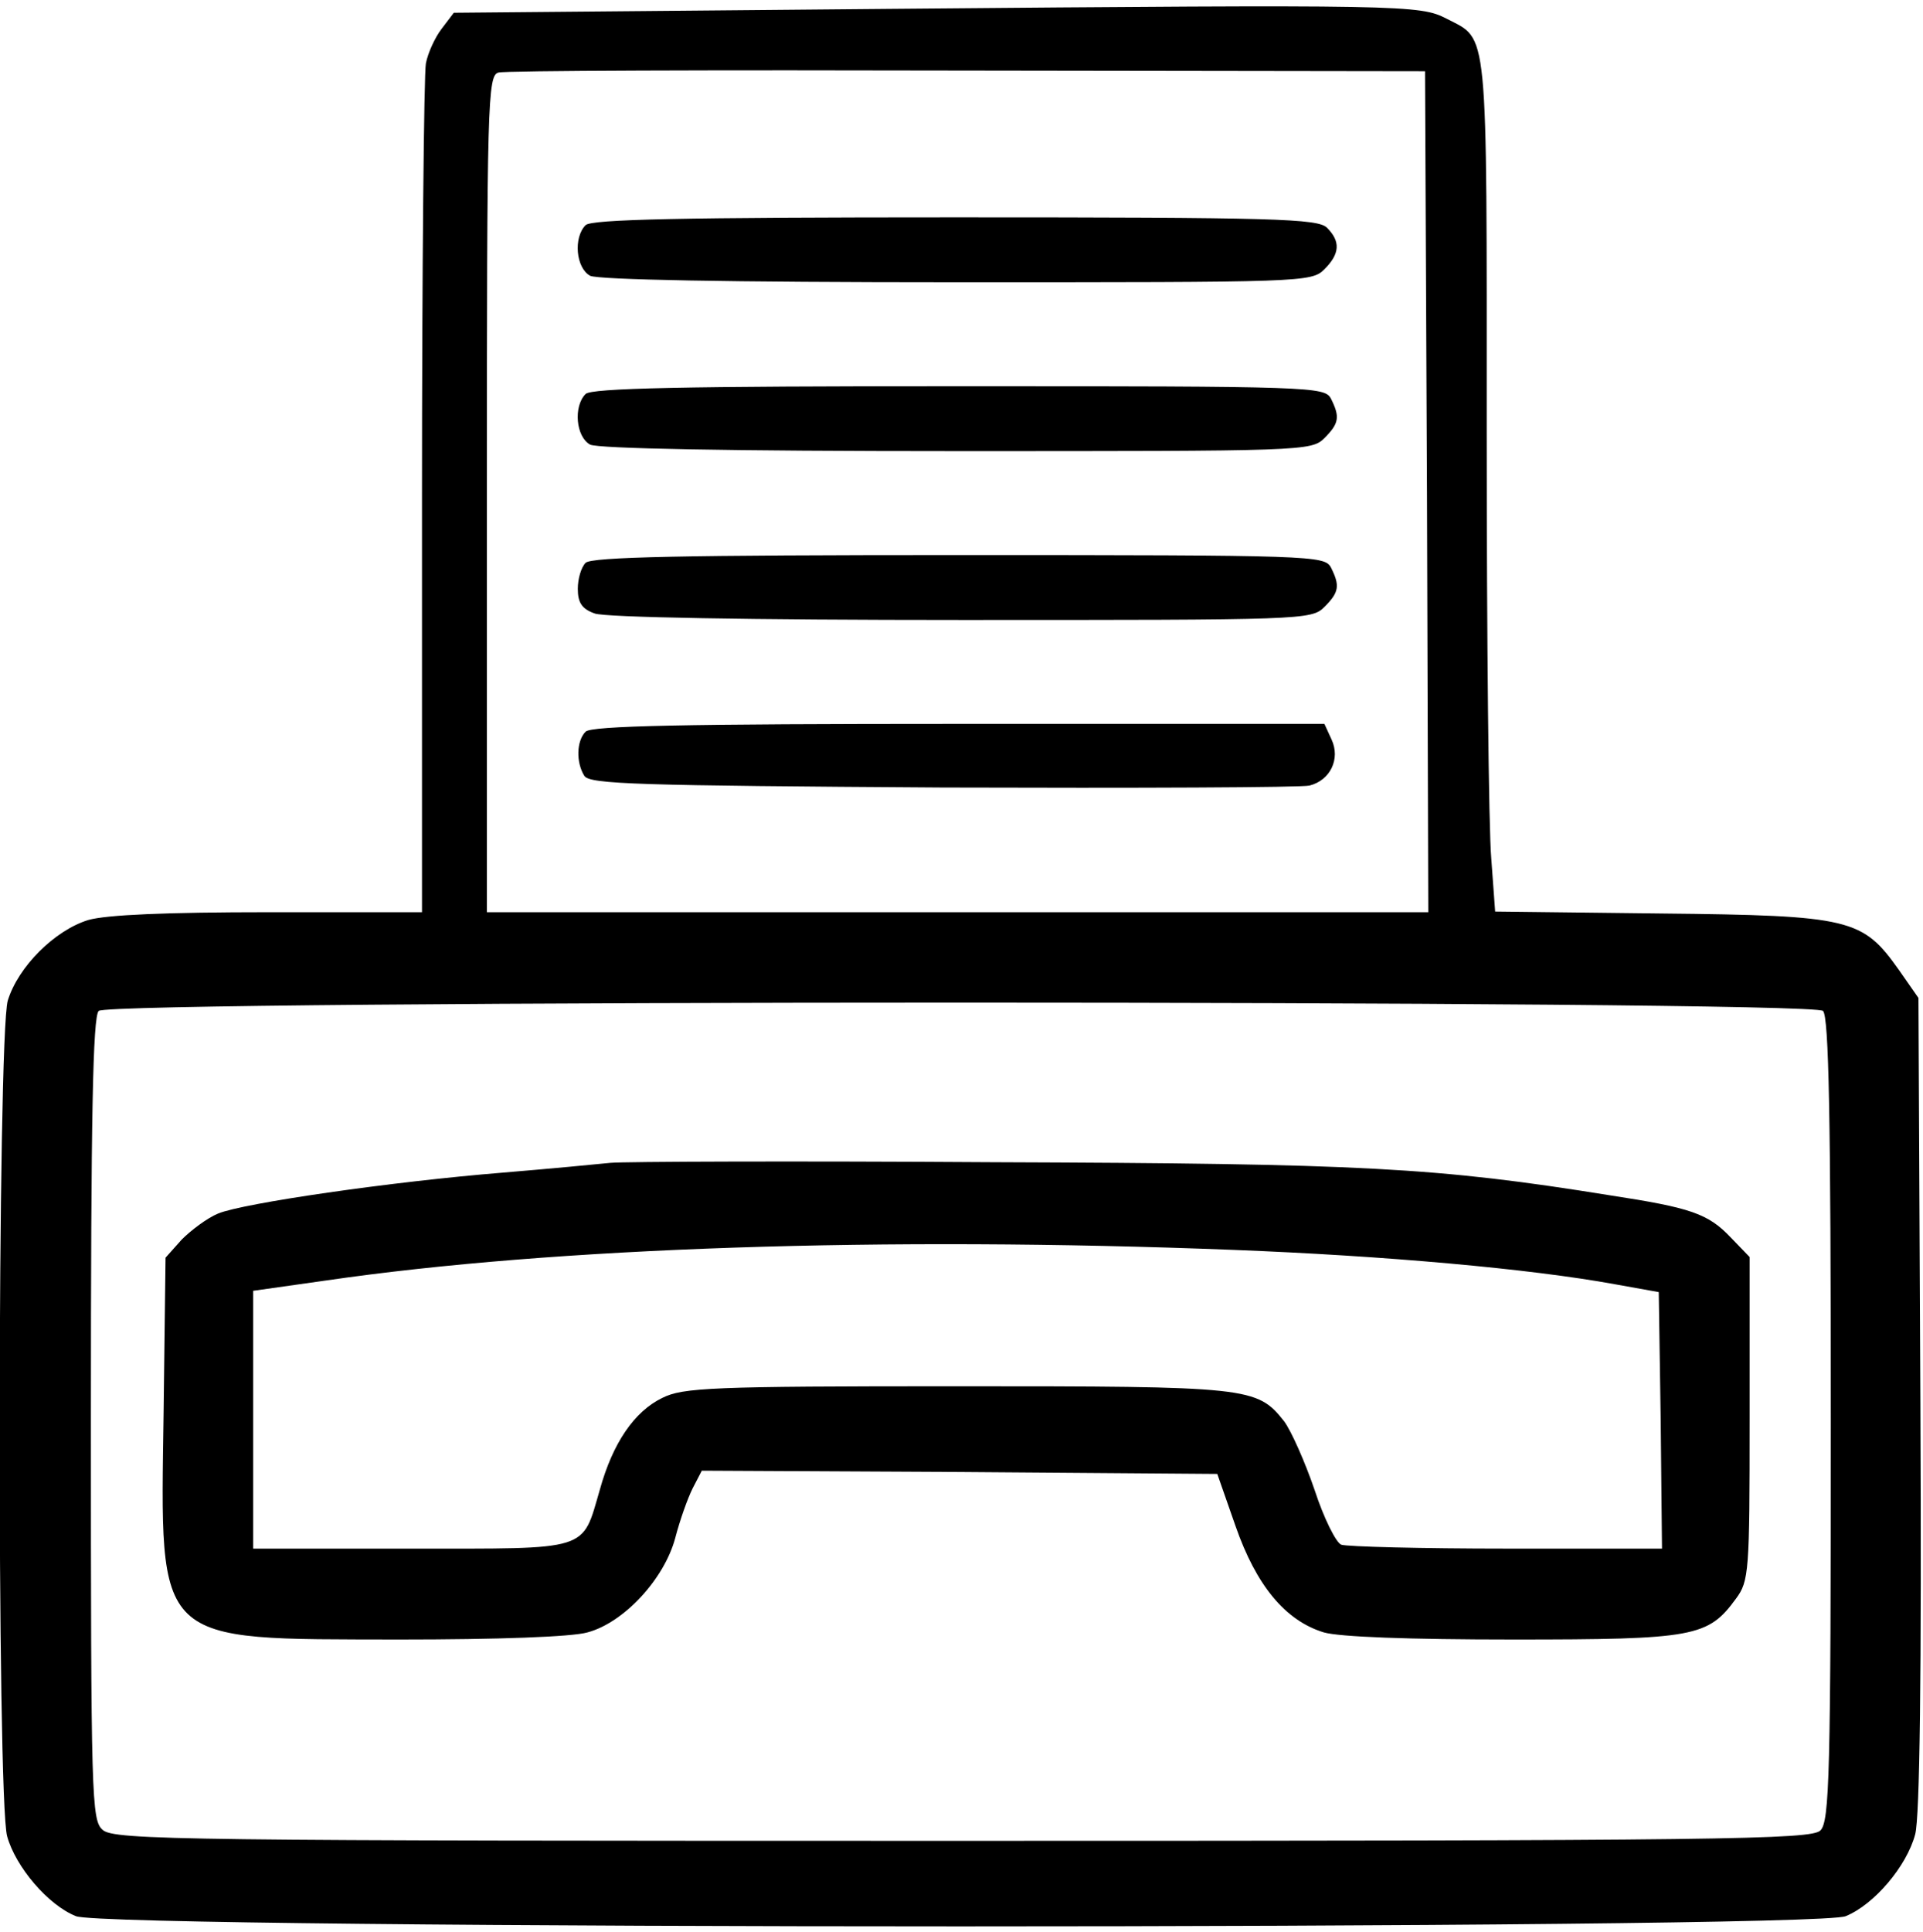 <?xml version="1.0" standalone="no"?>
<!DOCTYPE svg PUBLIC "-//W3C//DTD SVG 20010904//EN"
 "http://www.w3.org/TR/2001/REC-SVG-20010904/DTD/svg10.dtd">
<svg version="1.0" xmlns="http://www.w3.org/2000/svg"
 width="468pt" height="470pt" viewBox="0 0 468 470"
 preserveAspectRatio="xMidYMid meet">
<g transform="translate(0,470) scale(0.158,-0.158)"
fill="#000000" stroke="none">
<path d="M1367 2961 l-668 -6 -19 -25 c-10 -13 -21 -37 -24 -53 -3 -16 -6
-317 -6 -668 l0 -639 -236 0 c-158 0 -250 -4 -278 -12 -52 -16 -108 -72 -124
-124 -16 -54 -17 -1230 -1 -1287 13 -47 63 -106 106 -123 48 -21 2678 -21
2726 0 44 18 94 77 107 126 7 26 10 243 8 664 l-3 624 -30 43 c-56 79 -74 84
-366 87 l-256 3 -6 82 c-4 45 -7 341 -7 657 0 634 3 602 -62 636 -41 21 -62
22 -861 15z m831 -743 l2 -648 -725 0 -725 0 0 644 c0 605 1 645 18 649 9 3
334 4 722 3 l705 -1 3 -647z m610 -800 c9 -9 12 -163 12 -629 0 -548 -2 -619
-16 -633 -14 -14 -147 -16 -1321 -16 -1202 0 -1308 1 -1325 17 -17 15 -18 48
-18 633 0 466 3 619 12 628 17 17 2639 17 2656 0z"/>
<path d="M902 2628 c-19 -19 -15 -66 7 -78 13 -6 208 -10 565 -10 533 0 546 0
566 20 24 24 25 43 4 64 -14 14 -79 16 -573 16 -420 0 -560 -3 -569 -12z"/>
<path d="M902 2368 c-19 -19 -15 -66 7 -78 13 -6 208 -10 565 -10 533 0 546 0
566 20 23 23 24 33 10 61 -10 18 -27 19 -573 19 -425 0 -566 -3 -575 -12z"/>
<path d="M902 2108 c-7 -7 -12 -25 -12 -40 0 -21 6 -31 26 -38 15 -6 238 -10
565 -10 526 0 539 0 559 20 23 23 24 33 10 61 -10 18 -27 19 -573 19 -425 0
-566 -3 -575 -12z"/>
<path d="M902 1848 c-14 -14 -15 -47 -2 -68 8 -13 83 -15 552 -18 299 -1 553
0 565 3 32 8 48 41 34 71 l-11 24 -563 0 c-425 0 -566 -3 -575 -12z"/>
<path d="M940 1184 c-19 -2 -93 -9 -165 -15 -173 -14 -400 -47 -439 -63 -17
-7 -42 -26 -56 -40 l-25 -28 -3 -239 c-5 -361 -17 -348 363 -349 151 0 266 4
290 11 56 15 118 82 135 145 7 27 19 61 27 77 l14 27 397 -2 397 -3 28 -80
c32 -92 77 -146 136 -164 24 -7 131 -11 292 -11 279 0 300 4 343 63 20 27 21
41 21 277 l0 249 -29 30 c-35 37 -62 46 -186 65 -267 43 -382 49 -950 51 -305
2 -571 1 -590 -1z m960 -134 c232 -9 457 -29 588 -53 l67 -12 3 -198 2 -197
-239 0 c-132 0 -246 3 -255 6 -8 3 -27 41 -41 84 -15 44 -36 91 -47 106 -42
53 -53 54 -505 54 -378 0 -421 -2 -453 -18 -43 -21 -76 -69 -96 -141 -28 -96
-13 -91 -291 -91 l-243 0 0 198 0 199 113 16 c351 51 859 68 1397 47z"/>
</g>
</svg>

